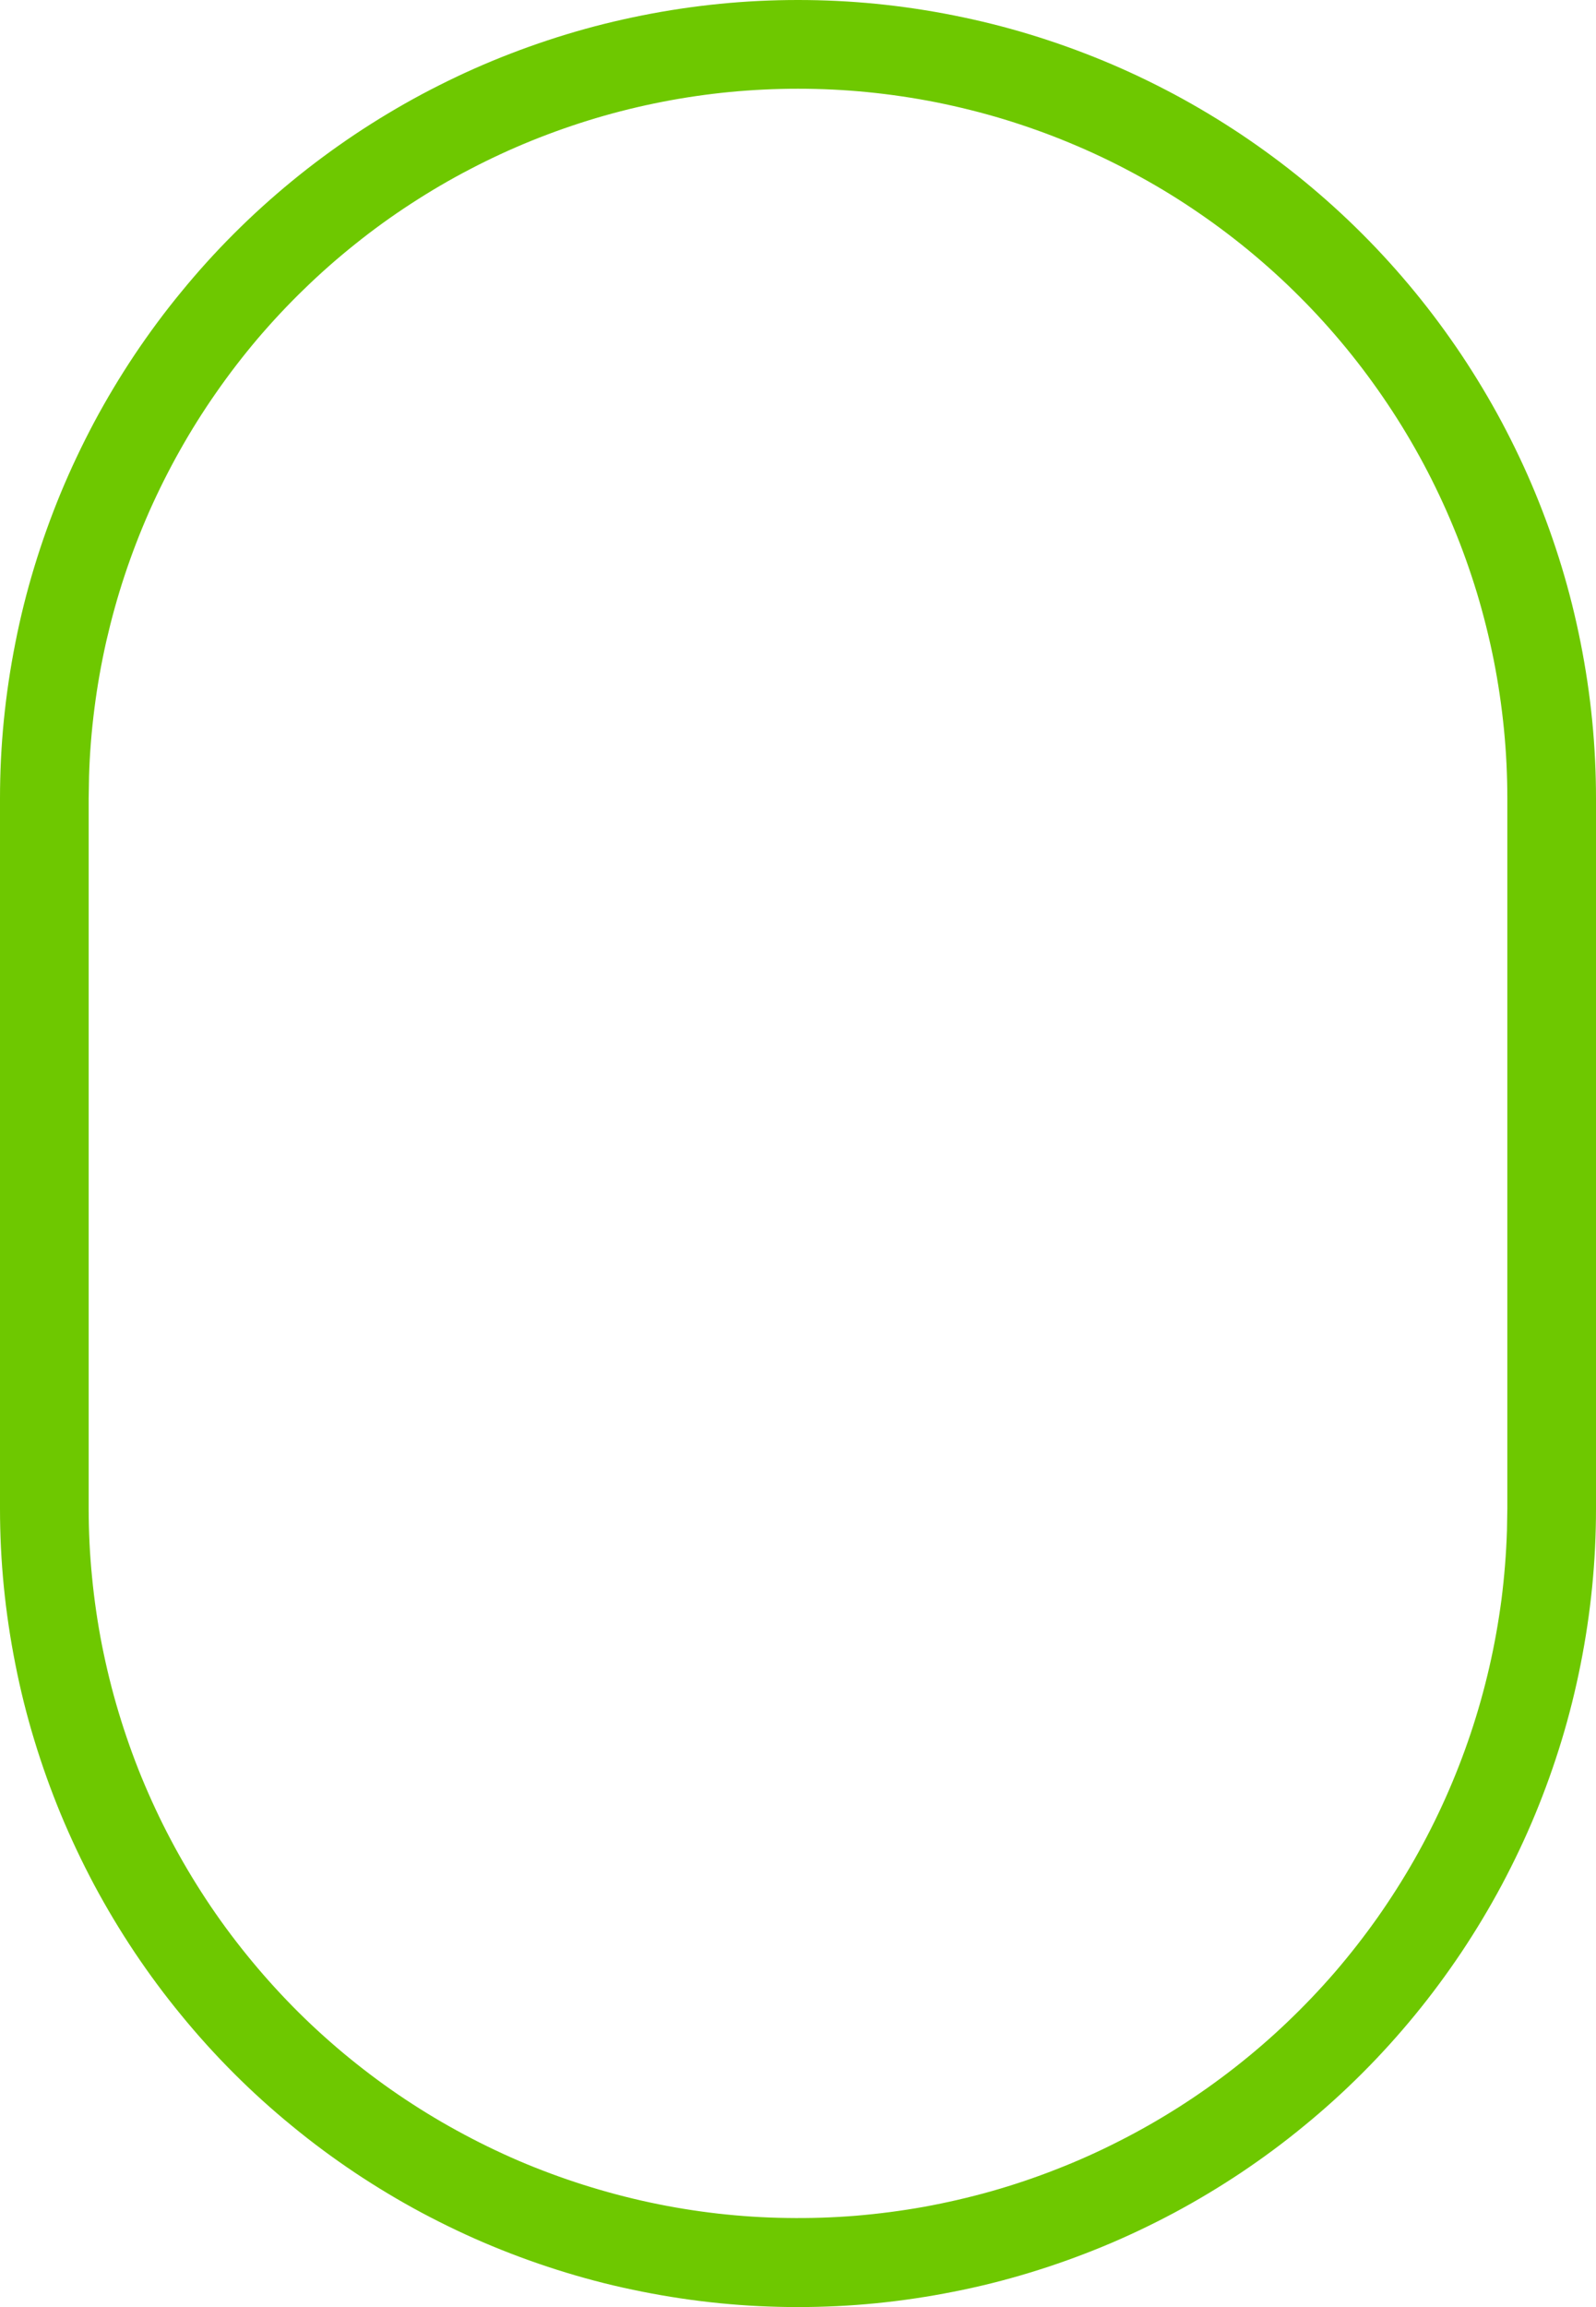 <svg width="21.6" height="31.2" viewBox="0 0 21.6 31.2" fill="none" xmlns="http://www.w3.org/2000/svg" xmlns:xlink="http://www.w3.org/1999/xlink">
	<desc>
			Created with Pixso.
	</desc>
	<defs/>
	<path id="path" d="M10.8 0C11.154 0 11.507 0.017 11.859 0.052C12.211 0.087 12.56 0.139 12.907 0.208C13.254 0.277 13.597 0.362 13.935 0.465C14.274 0.568 14.606 0.687 14.933 0.822C15.26 0.957 15.579 1.109 15.891 1.275C16.203 1.442 16.506 1.624 16.8 1.82C17.094 2.017 17.378 2.227 17.651 2.451C17.925 2.676 18.187 2.913 18.437 3.163C18.687 3.413 18.924 3.675 19.149 3.949C19.373 4.222 19.583 4.506 19.78 4.8C19.976 5.094 20.158 5.397 20.325 5.709C20.491 6.021 20.643 6.34 20.778 6.667C20.913 6.994 21.032 7.326 21.135 7.665C21.238 8.003 21.323 8.346 21.392 8.693C21.461 9.04 21.513 9.389 21.548 9.741C21.583 10.093 21.6 10.446 21.6 10.8L21.6 20.4C21.6 20.754 21.583 21.107 21.548 21.459C21.513 21.811 21.461 22.16 21.392 22.507C21.323 22.854 21.238 23.197 21.135 23.535C21.032 23.874 20.913 24.206 20.778 24.533C20.643 24.86 20.491 25.179 20.325 25.491C20.158 25.803 19.976 26.106 19.78 26.4C19.583 26.694 19.373 26.978 19.149 27.251C18.924 27.525 18.687 27.787 18.437 28.037C18.187 28.287 17.925 28.524 17.651 28.748C17.378 28.973 17.094 29.183 16.8 29.38C16.506 29.576 16.203 29.758 15.891 29.925C15.579 30.091 15.26 30.243 14.933 30.378C14.606 30.513 14.274 30.632 13.935 30.735C13.597 30.838 13.254 30.924 12.907 30.992C12.56 31.061 12.211 31.113 11.859 31.148C11.507 31.183 11.154 31.2 10.8 31.2C10.446 31.2 10.093 31.183 9.741 31.148C9.389 31.113 9.04 31.061 8.693 30.992C8.346 30.924 8.003 30.838 7.665 30.735C7.326 30.632 6.994 30.513 6.667 30.378C6.34 30.243 6.021 30.091 5.709 29.925C5.397 29.758 5.094 29.576 4.8 29.38C4.506 29.183 4.222 28.973 3.949 28.748C3.675 28.524 3.413 28.287 3.163 28.037C2.913 27.787 2.676 27.525 2.452 27.251C2.227 26.978 2.017 26.694 1.82 26.4C1.624 26.106 1.442 25.803 1.275 25.491C1.109 25.179 0.958 24.86 0.822 24.533C0.687 24.206 0.568 23.874 0.465 23.535C0.362 23.197 0.276 22.854 0.208 22.507C0.139 22.16 0.087 21.811 0.052 21.459C0.017 21.107 0 20.754 0 20.4L0 10.8C0 10.446 0.017 10.093 0.052 9.741C0.087 9.389 0.139 9.04 0.208 8.693C0.276 8.346 0.362 8.003 0.465 7.665C0.568 7.326 0.687 6.994 0.822 6.667C0.958 6.34 1.109 6.021 1.275 5.709C1.442 5.397 1.624 5.094 1.82 4.8C2.017 4.506 2.227 4.222 2.452 3.949C2.676 3.675 2.913 3.413 3.163 3.163C3.413 2.913 3.675 2.676 3.949 2.451C4.222 2.227 4.506 2.017 4.8 1.82C5.094 1.624 5.397 1.442 5.709 1.275C6.021 1.109 6.34 0.957 6.667 0.822C6.994 0.687 7.326 0.568 7.665 0.465C8.003 0.362 8.346 0.277 8.693 0.208C9.04 0.139 9.389 0.087 9.741 0.052C10.093 0.017 10.446 0 10.8 0ZM10.8 1.2C10.492 1.2 10.184 1.215 9.878 1.244C9.571 1.274 9.266 1.318 8.964 1.377C8.662 1.436 8.363 1.509 8.067 1.597C7.772 1.685 7.481 1.787 7.196 1.902C6.91 2.018 6.631 2.147 6.358 2.29C6.084 2.432 5.819 2.588 5.561 2.756C5.302 2.924 5.053 3.104 4.812 3.297C4.571 3.489 4.34 3.692 4.119 3.907C3.897 4.121 3.687 4.346 3.487 4.58C3.288 4.815 3.1 5.059 2.924 5.312C2.748 5.564 2.584 5.825 2.433 6.094C2.282 6.362 2.144 6.638 2.019 6.919C1.895 7.201 1.784 7.488 1.687 7.781C1.59 8.073 1.508 8.37 1.439 8.67C1.371 8.971 1.317 9.274 1.278 9.58C1.239 9.885 1.214 10.192 1.205 10.5L1.2 10.8L1.2 20.4C1.2 20.711 1.215 21.022 1.246 21.331C1.276 21.641 1.321 21.949 1.381 22.254C1.442 22.559 1.516 22.861 1.606 23.159C1.696 23.457 1.799 23.75 1.917 24.038C2.036 24.326 2.167 24.608 2.313 24.883C2.458 25.158 2.617 25.425 2.788 25.685C2.959 25.945 3.143 26.195 3.339 26.437C3.535 26.679 3.742 26.911 3.96 27.133C4.178 27.355 4.407 27.565 4.646 27.765C4.885 27.964 5.133 28.152 5.39 28.327C5.647 28.502 5.912 28.665 6.185 28.814C6.458 28.964 6.737 29.1 7.023 29.223C7.309 29.345 7.601 29.453 7.897 29.547C8.194 29.641 8.495 29.721 8.799 29.786C9.103 29.851 9.41 29.901 9.719 29.936C10.029 29.971 10.339 29.991 10.65 29.995C10.961 30 11.272 29.99 11.582 29.965C11.892 29.939 12.2 29.899 12.507 29.844C12.813 29.788 13.116 29.718 13.415 29.634C13.715 29.549 14.009 29.45 14.299 29.336C14.589 29.223 14.872 29.096 15.15 28.954C15.427 28.814 15.697 28.659 15.96 28.492C16.222 28.325 16.476 28.145 16.721 27.953C16.966 27.761 17.201 27.558 17.426 27.343C17.651 27.128 17.866 26.903 18.069 26.668C18.272 26.432 18.463 26.187 18.643 25.933C18.822 25.678 18.989 25.416 19.143 25.146C19.297 24.875 19.437 24.598 19.564 24.314C19.691 24.03 19.804 23.74 19.903 23.445C20.002 23.15 20.086 22.851 20.156 22.547C20.226 22.244 20.28 21.938 20.321 21.63C20.36 21.321 20.385 21.011 20.395 20.7L20.4 20.4L20.4 10.8C20.4 10.486 20.385 10.172 20.354 9.859C20.323 9.546 20.277 9.236 20.216 8.927C20.154 8.619 20.078 8.314 19.987 8.013C19.895 7.712 19.79 7.417 19.669 7.126C19.549 6.836 19.415 6.552 19.267 6.275C19.118 5.997 18.957 5.728 18.782 5.467C18.607 5.205 18.42 4.953 18.221 4.71C18.021 4.467 17.811 4.234 17.588 4.012C17.366 3.789 17.133 3.579 16.89 3.379C16.647 3.18 16.395 2.993 16.133 2.818C15.872 2.643 15.603 2.482 15.325 2.334C15.048 2.185 14.764 2.051 14.474 1.931C14.183 1.81 13.888 1.705 13.587 1.613C13.286 1.522 12.981 1.446 12.673 1.384C12.364 1.323 12.054 1.277 11.741 1.246C11.428 1.215 11.114 1.2 10.8 1.2Z" fill-rule="nonzero" fill="#6EC800"/>
</svg>
